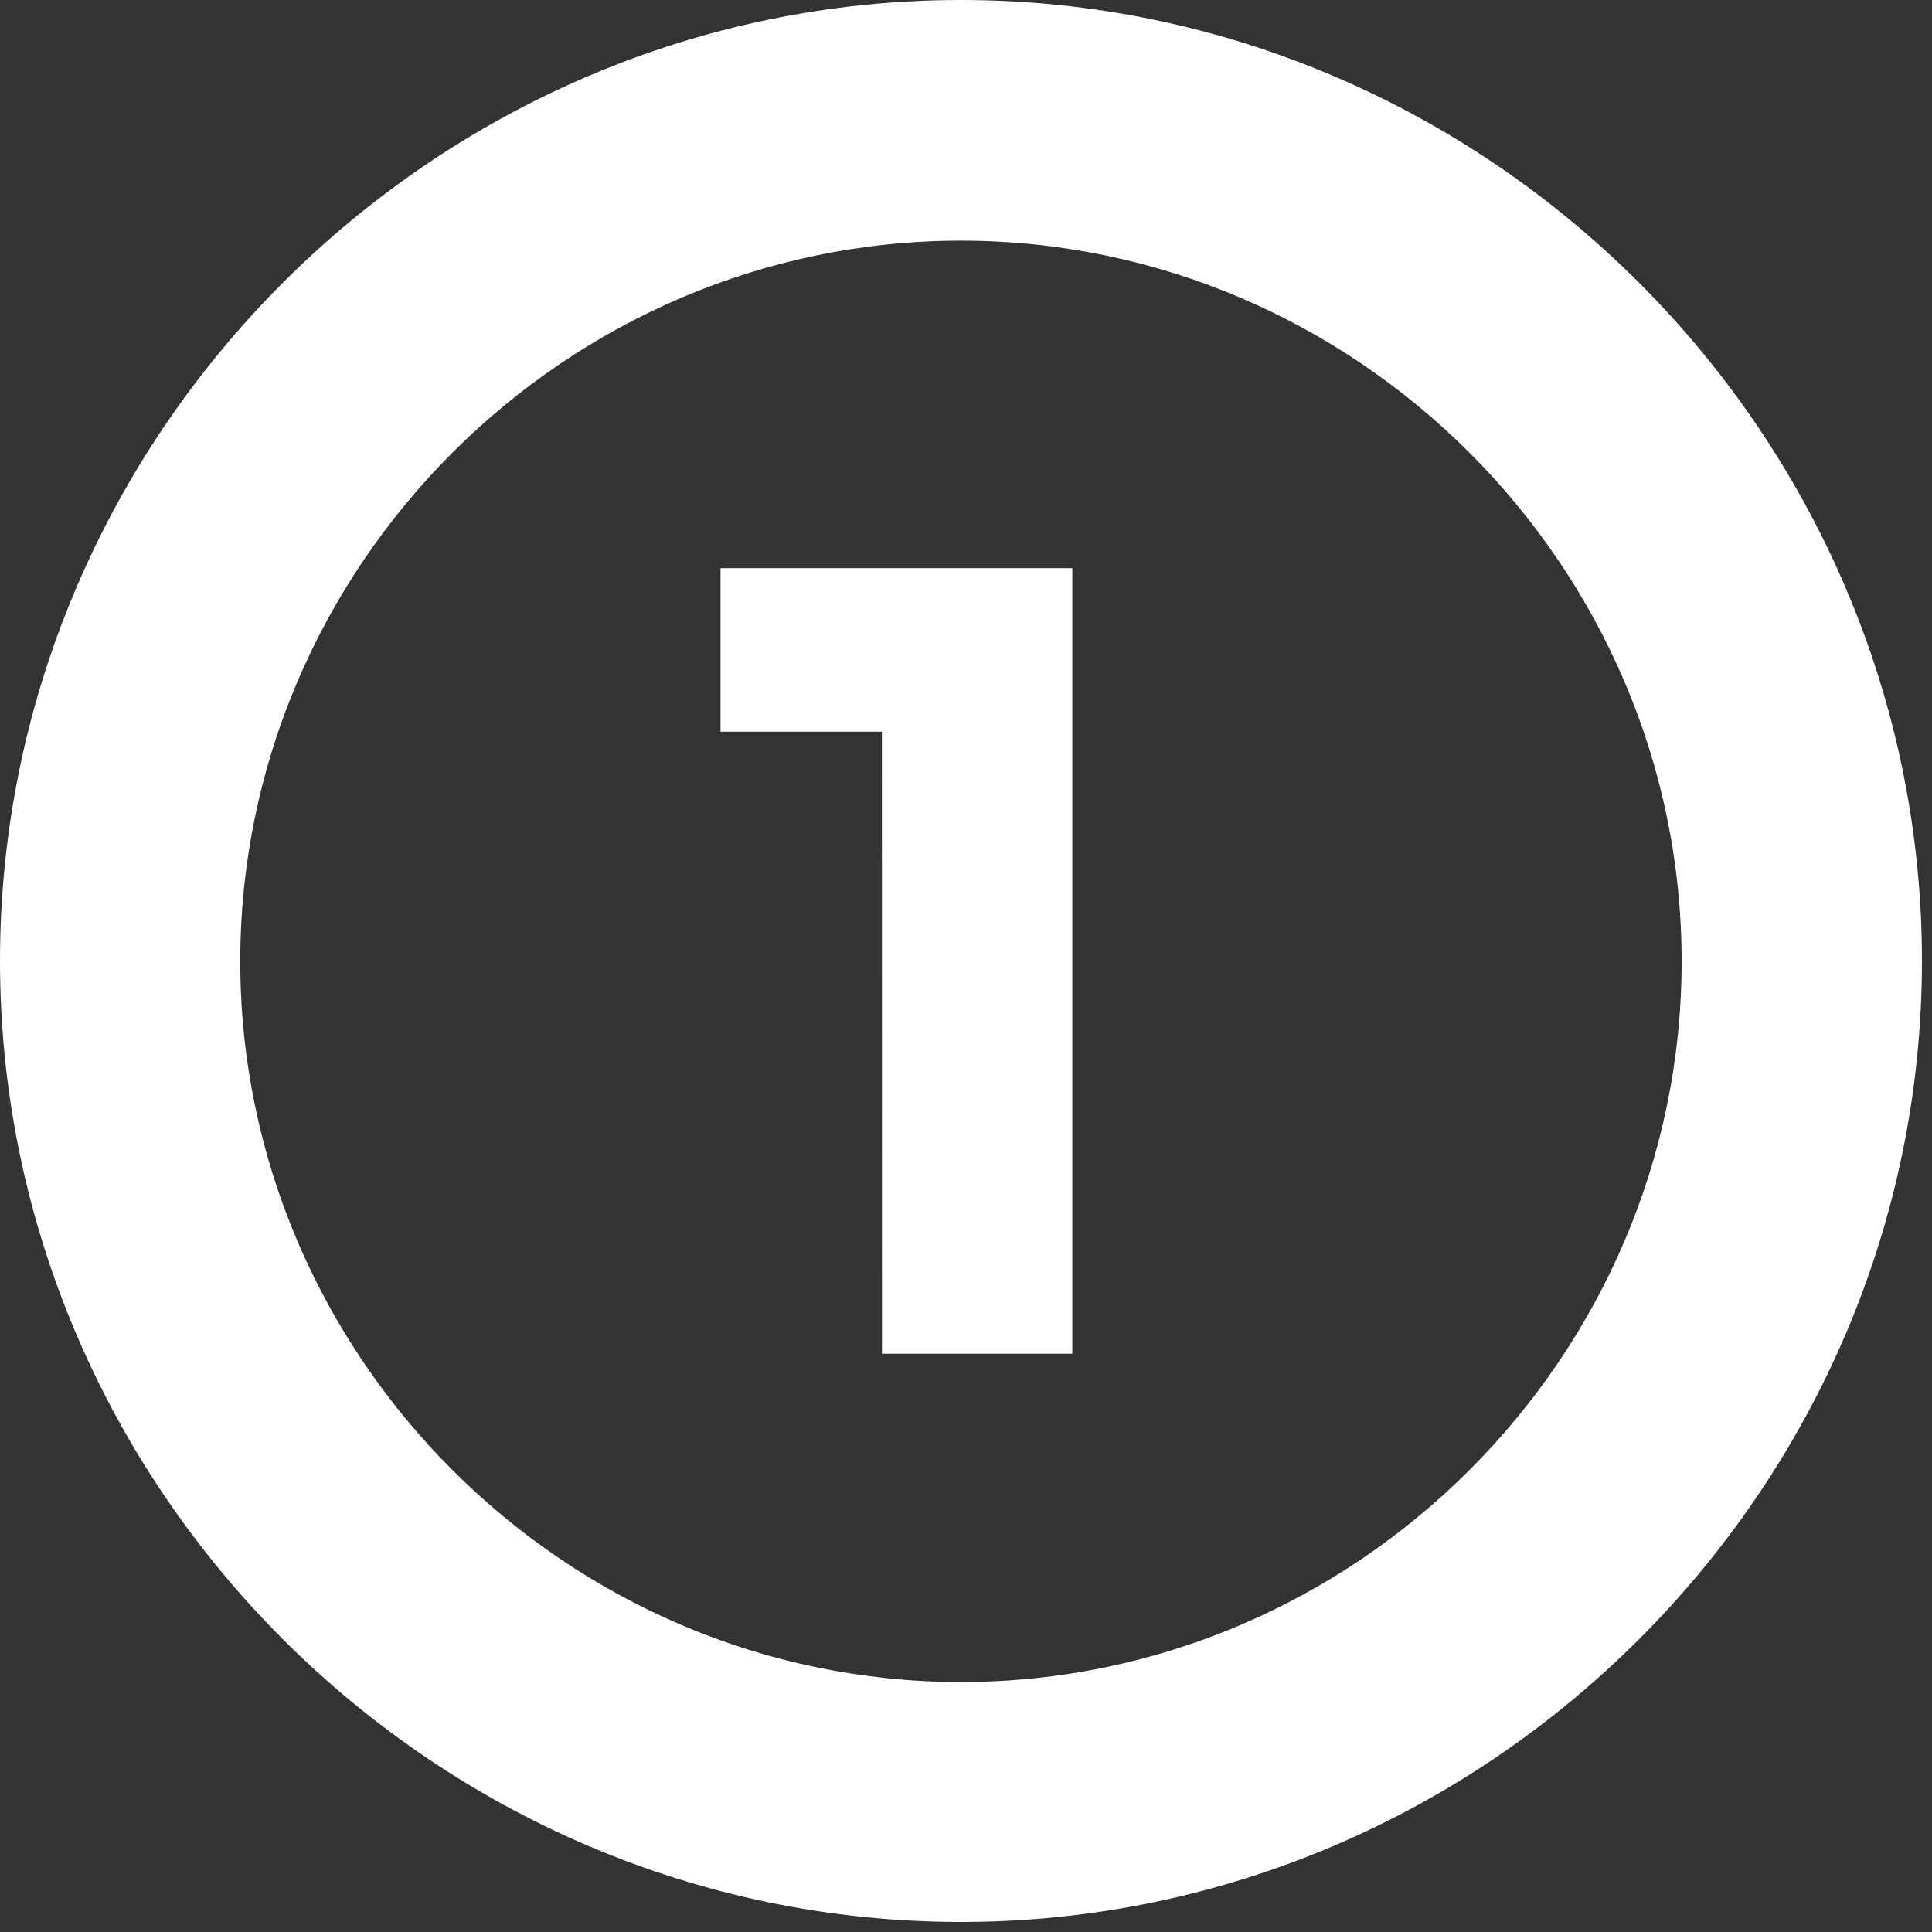 <?xml version="1.0" encoding="UTF-8" standalone="no"?> <svg xmlns="http://www.w3.org/2000/svg" xmlns:xlink="http://www.w3.org/1999/xlink" xmlns:serif="http://www.serif.com/" width="100%" height="100%" viewBox="0 0 106 106" version="1.1" xml:space="preserve" style="fill-rule:evenodd;clip-rule:evenodd;stroke-linejoin:round;stroke-miterlimit:2;"><rect x="0" y="0" width="106" height="106" fill="#333333" stroke="none"/><path id="Path_14" d="M52.724,0c28.923,0 52.724,23.8 52.724,52.724c-0,28.924 -23.8,52.724 -52.724,52.724c-28.924,-0 -52.724,-23.801 -52.724,-52.724c0,-28.923 23.801,-52.724 52.724,-52.724Zm39.54,52.743c-0.003,-21.69 -17.851,-39.537 -39.541,-39.539c-21.692,0 -39.541,17.849 -39.541,39.541c0,21.692 17.849,39.541 39.541,39.541c21.692,0 39.541,-17.849 39.541,-39.541l0,-0.002Zm-43.875,21.53l-0.004,-34.128l-8.852,0l0,-8.972l19.3,0l0,43.1l-10.444,0Z" style="fill:#fff;"></path></svg> 
